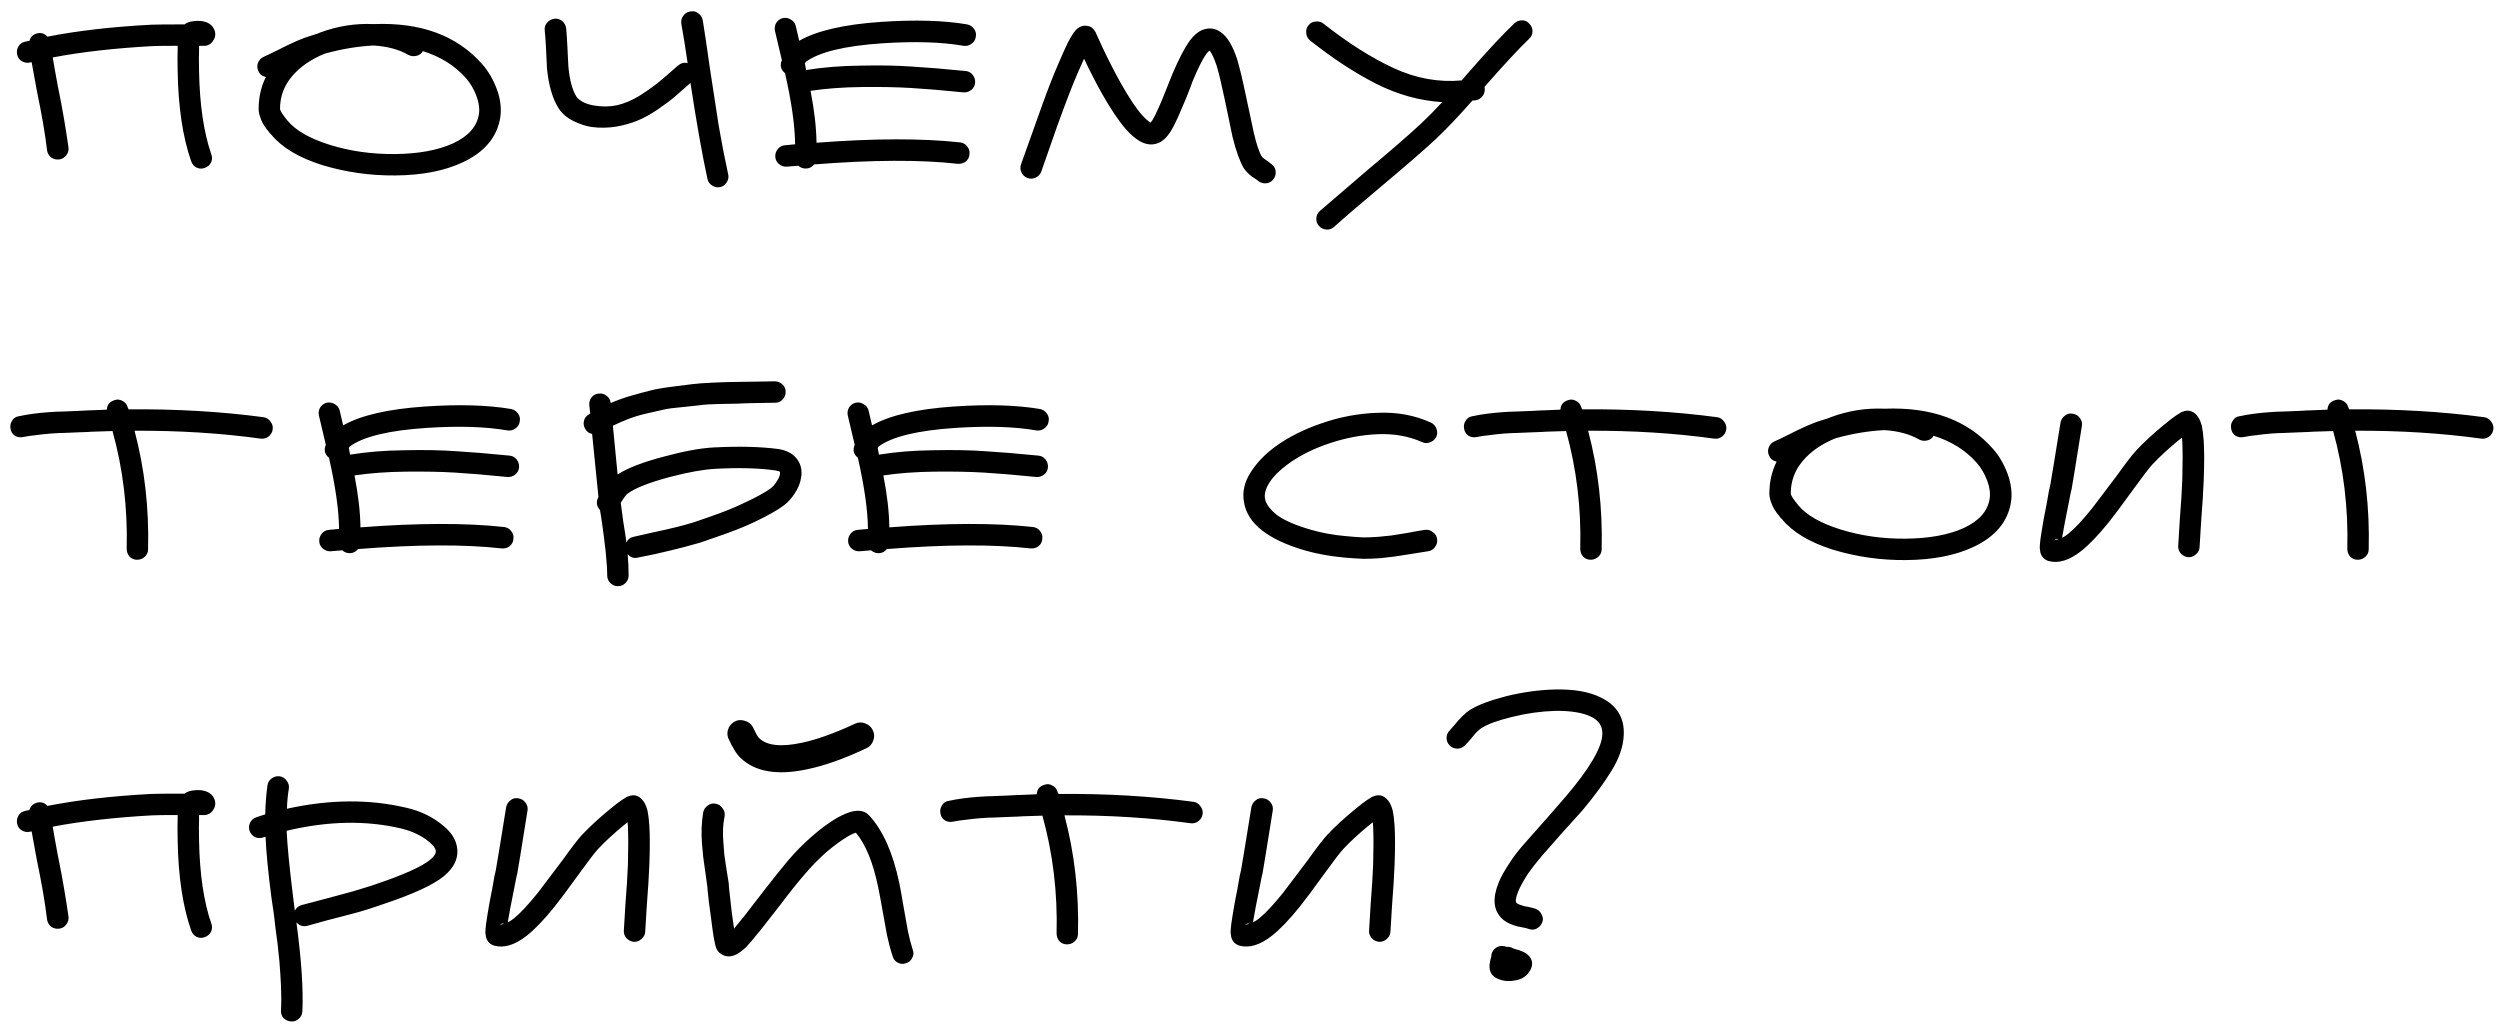 <?xml version="1.0" encoding="UTF-8"?> <svg xmlns="http://www.w3.org/2000/svg" width="143" height="59" viewBox="0 0 143 59" fill="none"><path d="M10.162 2.62C9.418 2.62 8.932 2.626 8.704 2.638C6.544 2.758 4.648 2.974 3.016 3.286C3.076 3.658 3.172 4.198 3.304 4.906C3.448 5.602 3.568 6.238 3.664 6.814C3.76 7.378 3.844 7.912 3.916 8.416C3.94 8.584 3.898 8.74 3.79 8.884C3.694 9.016 3.562 9.094 3.394 9.118C3.226 9.142 3.07 9.106 2.926 9.01C2.794 8.902 2.716 8.764 2.692 8.596C2.632 8.092 2.554 7.564 2.458 7.012C2.362 6.46 2.242 5.836 2.098 5.14C1.966 4.432 1.87 3.904 1.81 3.556L1.72 3.574C1.552 3.61 1.396 3.586 1.252 3.502C1.108 3.418 1.018 3.292 0.982 3.124C0.946 2.956 0.97 2.8 1.054 2.656C1.138 2.512 1.264 2.422 1.432 2.386L1.684 2.332C1.756 2.092 1.918 1.948 2.17 1.9C2.386 1.864 2.566 1.93 2.71 2.098C4.414 1.762 6.388 1.534 8.632 1.414C8.908 1.402 9.502 1.396 10.414 1.396H10.558C10.678 1.3 10.834 1.24 11.026 1.216C11.182 1.192 11.332 1.186 11.476 1.198C11.68 1.222 11.848 1.276 11.98 1.36C12.136 1.468 12.238 1.606 12.286 1.774C12.346 1.978 12.31 2.17 12.178 2.35C12.118 2.446 12.034 2.518 11.926 2.566C11.89 2.578 11.86 2.59 11.836 2.602C11.812 2.602 11.788 2.608 11.764 2.62H11.71H11.656H11.566H11.386V2.908C11.374 3.1 11.374 3.49 11.386 4.078C11.422 5.998 11.656 7.582 12.088 8.83C12.148 8.986 12.142 9.142 12.07 9.298C11.998 9.442 11.878 9.544 11.71 9.604C11.554 9.664 11.398 9.658 11.242 9.586C11.098 9.514 10.996 9.394 10.936 9.226C10.456 7.858 10.198 6.142 10.162 4.078C10.15 3.478 10.15 3.082 10.162 2.89V2.62ZM24.19 2.926C24.106 3.07 23.98 3.16 23.812 3.196C23.656 3.232 23.506 3.214 23.362 3.142C22.822 2.83 22.156 2.65 21.364 2.602C20.452 2.65 19.522 2.806 18.574 3.07C17.782 3.394 17.158 3.826 16.702 4.366C16.246 4.906 16.018 5.524 16.018 6.22C16.018 6.328 16.162 6.556 16.45 6.904C16.918 7.468 17.728 7.93 18.88 8.29C20.044 8.65 21.28 8.824 22.588 8.812C23.932 8.8 25.042 8.596 25.918 8.2C26.794 7.792 27.286 7.234 27.394 6.526C27.442 6.214 27.394 5.866 27.25 5.482C27.106 5.098 26.908 4.762 26.656 4.474C26.02 3.754 25.198 3.238 24.19 2.926ZM21.382 1.378C24.082 1.27 26.152 2.038 27.592 3.682C27.94 4.078 28.216 4.552 28.42 5.104C28.624 5.656 28.69 6.19 28.618 6.706C28.438 7.846 27.712 8.71 26.44 9.298C25.408 9.778 24.13 10.024 22.606 10.036C21.166 10.048 19.774 9.85 18.43 9.442C17.098 9.022 16.126 8.44 15.514 7.696C15.502 7.684 15.472 7.654 15.424 7.606C15.388 7.546 15.358 7.504 15.334 7.48C15.31 7.456 15.274 7.414 15.226 7.354L15.118 7.192C15.094 7.156 15.064 7.108 15.028 7.048C14.992 6.976 14.962 6.91 14.938 6.85C14.914 6.79 14.89 6.724 14.866 6.652C14.842 6.58 14.824 6.508 14.812 6.436C14.8 6.364 14.794 6.292 14.794 6.22C14.794 5.572 14.932 4.966 15.208 4.402C15.004 4.366 14.86 4.252 14.776 4.06C14.704 3.904 14.698 3.748 14.758 3.592C14.818 3.436 14.926 3.322 15.082 3.25C15.25 3.178 15.514 3.052 15.874 2.872C16.246 2.68 16.594 2.512 16.918 2.368C17.242 2.224 17.548 2.11 17.836 2.026L18.178 1.918L18.304 1.864C19.3 1.492 20.326 1.33 21.382 1.378ZM40.196 1.144C40.304 1.804 40.442 2.734 40.61 3.934C40.79 5.134 40.958 6.226 41.114 7.21C41.282 8.182 41.462 9.106 41.654 9.982C41.69 10.138 41.66 10.288 41.564 10.432C41.48 10.576 41.354 10.666 41.186 10.702C41.03 10.738 40.88 10.708 40.736 10.612C40.592 10.528 40.502 10.402 40.466 10.234C40.166 8.854 39.842 7.024 39.494 4.744L38.594 5.536C38.354 5.74 38.024 5.986 37.604 6.274C37.196 6.55 36.812 6.76 36.452 6.904C36.104 7.048 35.696 7.162 35.228 7.246C34.76 7.318 34.298 7.324 33.842 7.264C33.518 7.216 33.17 7.102 32.798 6.922C32.438 6.742 32.162 6.508 31.97 6.22C31.61 5.668 31.382 4.894 31.286 3.898C31.274 3.67 31.256 3.286 31.232 2.746C31.208 2.302 31.184 1.972 31.16 1.756C31.136 1.588 31.178 1.438 31.286 1.306C31.394 1.174 31.532 1.096 31.7 1.072C31.868 1.048 32.018 1.09 32.15 1.198C32.282 1.306 32.36 1.444 32.384 1.612C32.408 1.852 32.432 2.212 32.456 2.692C32.48 3.208 32.498 3.574 32.51 3.79C32.582 4.582 32.738 5.164 32.978 5.536C33.05 5.644 33.188 5.752 33.392 5.86C33.608 5.956 33.818 6.016 34.022 6.04C34.454 6.112 34.874 6.106 35.282 6.022C35.702 5.926 36.122 5.752 36.542 5.5C36.962 5.236 37.322 4.984 37.622 4.744C37.934 4.492 38.318 4.162 38.774 3.754C38.942 3.61 39.128 3.562 39.332 3.61C39.2 2.698 39.08 1.948 38.972 1.36C38.948 1.192 38.984 1.042 39.08 0.91C39.176 0.766 39.308 0.682 39.476 0.658C39.644 0.622 39.794 0.652 39.926 0.748C40.07 0.844 40.16 0.976 40.196 1.144ZM44.725 3.448L44.329 1.774C44.293 1.606 44.317 1.45 44.401 1.306C44.497 1.162 44.623 1.072 44.779 1.036C44.947 1 45.103 1.03 45.247 1.126C45.391 1.21 45.481 1.33 45.517 1.486L45.715 2.332C46.723 1.756 48.283 1.396 50.395 1.252C52.339 1.12 53.983 1.168 55.327 1.396C55.495 1.432 55.627 1.522 55.723 1.666C55.819 1.798 55.849 1.948 55.813 2.116C55.789 2.284 55.705 2.416 55.561 2.512C55.429 2.608 55.279 2.644 55.111 2.62C53.875 2.404 52.333 2.356 50.485 2.476C48.325 2.62 46.861 2.974 46.093 3.538C46.081 3.55 46.063 3.58 46.039 3.628L46.111 4.006C47.059 3.85 48.097 3.766 49.225 3.754C50.365 3.73 51.343 3.748 52.159 3.808C52.987 3.856 54.007 3.94 55.219 4.06C55.387 4.072 55.525 4.144 55.633 4.276C55.741 4.408 55.789 4.558 55.777 4.726C55.765 4.894 55.693 5.032 55.561 5.14C55.429 5.248 55.279 5.296 55.111 5.284C53.923 5.164 52.921 5.08 52.105 5.032C51.301 4.984 50.365 4.966 49.297 4.978C48.229 4.99 47.251 5.062 46.363 5.194C46.579 6.298 46.693 7.288 46.705 8.164C50.005 7.912 52.747 7.906 54.931 8.146C55.099 8.17 55.231 8.248 55.327 8.38C55.435 8.512 55.477 8.662 55.453 8.83C55.441 8.998 55.369 9.136 55.237 9.244C55.105 9.34 54.955 9.382 54.787 9.37C52.651 9.13 49.909 9.142 46.561 9.406C46.429 9.574 46.255 9.652 46.039 9.64C45.895 9.628 45.769 9.574 45.661 9.478L45.013 9.532C44.845 9.544 44.695 9.496 44.563 9.388C44.431 9.28 44.359 9.142 44.347 8.974C44.335 8.806 44.383 8.656 44.491 8.524C44.599 8.392 44.737 8.32 44.905 8.308L45.481 8.254C45.469 7.186 45.277 5.83 44.905 4.186C44.785 4.09 44.707 3.976 44.671 3.844C44.647 3.7 44.665 3.568 44.725 3.448ZM58.407 9.388C58.515 9.1 58.815 8.26 59.307 6.868C59.799 5.464 60.207 4.396 60.531 3.664C60.783 3.076 60.969 2.662 61.089 2.422C61.209 2.194 61.311 2.02 61.395 1.9C61.467 1.792 61.539 1.708 61.611 1.648C61.803 1.492 62.007 1.438 62.223 1.486C62.379 1.51 62.499 1.588 62.583 1.72C62.595 1.732 62.607 1.75 62.619 1.774L62.637 1.792C62.649 1.804 62.655 1.816 62.655 1.828L62.673 1.846L62.691 1.9L62.781 2.098L63.087 2.764C63.423 3.472 63.765 4.138 64.113 4.762C64.581 5.59 64.983 6.196 65.319 6.58C65.511 6.784 65.667 6.922 65.787 6.994V7.03C65.823 6.994 65.865 6.946 65.913 6.886C66.009 6.73 66.123 6.502 66.255 6.202C66.363 5.974 66.513 5.614 66.705 5.122C66.909 4.618 67.029 4.318 67.065 4.222C67.437 3.358 67.761 2.734 68.037 2.35C68.265 2.038 68.505 1.828 68.757 1.72C69.141 1.564 69.501 1.606 69.837 1.846C70.197 2.098 70.503 2.602 70.755 3.358C70.899 3.826 71.067 4.522 71.259 5.446C71.523 6.706 71.673 7.408 71.709 7.552C71.865 8.236 72.021 8.704 72.177 8.956C72.201 8.992 72.255 9.04 72.339 9.1L72.519 9.226L72.753 9.406C72.885 9.514 72.957 9.652 72.969 9.82C72.981 9.988 72.933 10.138 72.825 10.27C72.717 10.402 72.579 10.474 72.411 10.486C72.243 10.498 72.093 10.45 71.961 10.342C71.925 10.318 71.877 10.282 71.817 10.234L71.619 10.108C71.403 9.94 71.241 9.772 71.133 9.604C70.917 9.232 70.707 8.644 70.503 7.84L70.053 5.68C69.861 4.768 69.705 4.12 69.585 3.736C69.441 3.316 69.309 3.034 69.189 2.89C69.129 2.938 69.069 2.998 69.009 3.07C68.793 3.37 68.523 3.91 68.199 4.69C68.175 4.774 68.061 5.074 67.857 5.59C67.641 6.106 67.479 6.484 67.371 6.724C67.215 7.072 67.071 7.348 66.939 7.552C66.735 7.864 66.519 8.068 66.291 8.164C65.943 8.32 65.577 8.29 65.193 8.074C64.941 7.93 64.677 7.702 64.401 7.39C63.993 6.922 63.537 6.244 63.033 5.356C62.697 4.756 62.355 4.09 62.007 3.358L61.647 4.168C61.335 4.888 60.933 5.932 60.441 7.3L59.559 9.82C59.499 9.976 59.391 10.09 59.235 10.162C59.079 10.234 58.923 10.24 58.767 10.18C58.611 10.12 58.497 10.012 58.425 9.856C58.353 9.7 58.347 9.544 58.407 9.388ZM75.69 1.342C77.106 2.458 78.45 3.31 79.722 3.898C80.994 4.486 82.29 4.72 83.61 4.6L83.916 4.24C85.08 2.908 85.986 1.936 86.634 1.324C86.754 1.216 86.898 1.162 87.066 1.162C87.234 1.162 87.372 1.228 87.48 1.36C87.6 1.48 87.66 1.624 87.66 1.792C87.66 1.96 87.594 2.104 87.462 2.224C86.862 2.8 86.01 3.718 84.906 4.978C84.906 4.99 84.912 5.002 84.924 5.014C84.948 5.182 84.912 5.338 84.816 5.482C84.72 5.614 84.588 5.698 84.42 5.734C84.36 5.746 84.294 5.752 84.222 5.752C83.418 6.664 82.716 7.402 82.116 7.966C81.444 8.59 80.442 9.46 79.11 10.576C77.802 11.668 76.872 12.466 76.32 12.97C76.188 13.09 76.038 13.144 75.87 13.132C75.702 13.12 75.558 13.048 75.438 12.916C75.33 12.796 75.282 12.652 75.294 12.484C75.306 12.316 75.372 12.178 75.492 12.07L78.282 9.676C79.602 8.572 80.604 7.702 81.288 7.066C81.672 6.706 82.074 6.298 82.494 5.842C81.186 5.758 79.92 5.404 78.696 4.78C77.472 4.156 76.218 3.334 74.934 2.314C74.802 2.206 74.73 2.068 74.718 1.9C74.694 1.732 74.736 1.582 74.844 1.45C74.94 1.318 75.072 1.246 75.24 1.234C75.408 1.21 75.558 1.246 75.69 1.342ZM1.072 23.81C1.348 23.75 1.624 23.702 1.9 23.666C2.176 23.63 2.476 23.6 2.8 23.576C3.124 23.552 3.382 23.54 3.574 23.54C3.778 23.528 4.078 23.516 4.474 23.504C4.87 23.48 5.134 23.468 5.266 23.468L6.112 23.432C6.124 23.156 6.268 22.976 6.544 22.892C6.7 22.832 6.85 22.844 6.994 22.928C7.15 23 7.252 23.12 7.3 23.288L7.354 23.414C10.078 23.39 12.652 23.54 15.076 23.864C15.244 23.888 15.376 23.972 15.472 24.116C15.58 24.248 15.622 24.398 15.598 24.566C15.574 24.734 15.49 24.872 15.346 24.98C15.214 25.076 15.064 25.112 14.896 25.088C12.64 24.776 10.24 24.626 7.696 24.638C8.272 26.81 8.53 29.072 8.47 31.424C8.47 31.592 8.404 31.736 8.272 31.856C8.152 31.964 8.008 32.018 7.84 32.018C7.672 32.018 7.528 31.958 7.408 31.838C7.3 31.706 7.246 31.556 7.246 31.388C7.306 29.06 7.036 26.816 6.436 24.656L5.302 24.692C5.17 24.704 4.906 24.716 4.51 24.728L3.646 24.764C3.454 24.764 3.202 24.776 2.89 24.8C2.59 24.824 2.314 24.854 2.062 24.89C1.81 24.914 1.564 24.95 1.324 24.998C1.156 25.034 1 25.01 0.856 24.926C0.712 24.83 0.628 24.698 0.604 24.53C0.568 24.362 0.598 24.206 0.694 24.062C0.778 23.918 0.904 23.834 1.072 23.81ZM18.639 25.448L18.243 23.774C18.207 23.606 18.231 23.45 18.315 23.306C18.411 23.162 18.537 23.072 18.693 23.036C18.861 23 19.017 23.03 19.161 23.126C19.305 23.21 19.395 23.33 19.431 23.486L19.629 24.332C20.637 23.756 22.197 23.396 24.309 23.252C26.253 23.12 27.897 23.168 29.241 23.396C29.409 23.432 29.541 23.522 29.637 23.666C29.733 23.798 29.763 23.948 29.727 24.116C29.703 24.284 29.619 24.416 29.475 24.512C29.343 24.608 29.193 24.644 29.025 24.62C27.789 24.404 26.247 24.356 24.399 24.476C22.239 24.62 20.775 24.974 20.007 25.538C19.995 25.55 19.977 25.58 19.953 25.628L20.025 26.006C20.973 25.85 22.011 25.766 23.139 25.754C24.279 25.73 25.257 25.748 26.073 25.808C26.901 25.856 27.921 25.94 29.133 26.06C29.301 26.072 29.439 26.144 29.547 26.276C29.655 26.408 29.703 26.558 29.691 26.726C29.679 26.894 29.607 27.032 29.475 27.14C29.343 27.248 29.193 27.296 29.025 27.284C27.837 27.164 26.835 27.08 26.019 27.032C25.215 26.984 24.279 26.966 23.211 26.978C22.143 26.99 21.165 27.062 20.277 27.194C20.493 28.298 20.607 29.288 20.619 30.164C23.919 29.912 26.661 29.906 28.845 30.146C29.013 30.17 29.145 30.248 29.241 30.38C29.349 30.512 29.391 30.662 29.367 30.83C29.355 30.998 29.283 31.136 29.151 31.244C29.019 31.34 28.869 31.382 28.701 31.37C26.565 31.13 23.823 31.142 20.475 31.406C20.343 31.574 20.169 31.652 19.953 31.64C19.809 31.628 19.683 31.574 19.575 31.478L18.927 31.532C18.759 31.544 18.609 31.496 18.477 31.388C18.345 31.28 18.273 31.142 18.261 30.974C18.249 30.806 18.297 30.656 18.405 30.524C18.513 30.392 18.651 30.32 18.819 30.308L19.395 30.254C19.383 29.186 19.191 27.83 18.819 26.186C18.699 26.09 18.621 25.976 18.585 25.844C18.561 25.7 18.579 25.568 18.639 25.448ZM35.507 28.76C35.531 28.964 35.579 29.324 35.651 29.84C35.735 30.344 35.795 30.74 35.831 31.028C35.915 30.848 36.053 30.74 36.245 30.704C36.437 30.656 36.755 30.584 37.199 30.488C37.655 30.392 37.955 30.326 38.099 30.29L38.783 30.128C39.107 30.044 39.407 29.96 39.683 29.876L40.619 29.552C41.387 29.288 42.053 29.018 42.617 28.742C43.313 28.418 43.811 28.142 44.111 27.914C44.219 27.83 44.321 27.71 44.417 27.554C44.525 27.398 44.591 27.254 44.615 27.122V26.996C44.591 26.96 44.495 26.93 44.327 26.906C43.403 26.774 42.269 26.744 40.925 26.816C40.241 26.852 39.371 27.008 38.315 27.284C37.151 27.596 36.353 27.908 35.921 28.22C35.837 28.28 35.741 28.394 35.633 28.562L35.507 28.76ZM33.869 24.818C33.701 24.794 33.569 24.698 33.473 24.53C33.389 24.386 33.365 24.236 33.401 24.08C33.437 23.912 33.533 23.786 33.689 23.702L33.761 23.648L33.707 23.18C33.695 23.012 33.737 22.862 33.833 22.73C33.941 22.598 34.079 22.526 34.247 22.514C34.415 22.49 34.565 22.532 34.697 22.64C34.829 22.736 34.907 22.868 34.931 23.036V23.054C35.291 22.898 35.675 22.76 36.083 22.64C36.503 22.52 36.881 22.418 37.217 22.334C37.553 22.25 37.967 22.178 38.459 22.118C38.951 22.058 39.329 22.01 39.593 21.974C39.869 21.938 40.283 21.908 40.835 21.884C41.399 21.86 41.783 21.848 41.987 21.848C42.191 21.848 42.593 21.842 43.193 21.83C43.805 21.818 44.177 21.812 44.309 21.812C44.489 21.812 44.639 21.872 44.759 21.992C44.879 22.1 44.939 22.244 44.939 22.424C44.939 22.592 44.879 22.736 44.759 22.856C44.651 22.976 44.513 23.036 44.345 23.036C44.213 23.036 43.853 23.042 43.265 23.054C42.689 23.066 42.317 23.078 42.149 23.09C41.981 23.09 41.639 23.096 41.123 23.108C40.607 23.12 40.241 23.144 40.025 23.18C39.809 23.204 39.473 23.24 39.017 23.288C38.573 23.324 38.219 23.372 37.955 23.432L37.001 23.648C36.629 23.732 36.287 23.834 35.975 23.954C35.663 24.074 35.357 24.206 35.057 24.35L35.327 27.14C35.903 26.768 36.791 26.426 37.991 26.114C39.143 25.802 40.097 25.628 40.853 25.592C42.281 25.52 43.499 25.55 44.507 25.682C44.999 25.754 45.365 25.952 45.605 26.276C45.821 26.576 45.893 26.93 45.821 27.338C45.773 27.638 45.653 27.932 45.461 28.22C45.281 28.496 45.083 28.718 44.867 28.886C44.507 29.162 43.937 29.486 43.157 29.858C42.545 30.146 41.831 30.428 41.015 30.704C40.643 30.836 40.313 30.95 40.025 31.046C39.737 31.13 39.431 31.214 39.107 31.298L38.387 31.478C38.231 31.514 37.925 31.586 37.469 31.694C37.013 31.79 36.689 31.856 36.497 31.892C36.257 31.952 36.059 31.886 35.903 31.694C35.939 32.138 35.957 32.546 35.957 32.918C35.957 33.086 35.897 33.23 35.777 33.35C35.657 33.47 35.513 33.53 35.345 33.53C35.177 33.53 35.033 33.47 34.913 33.35C34.793 33.23 34.733 33.086 34.733 32.918C34.733 32.618 34.715 32.3 34.679 31.964C34.655 31.616 34.625 31.328 34.589 31.1C34.565 30.86 34.523 30.53 34.463 30.11C34.403 29.678 34.355 29.366 34.319 29.174C34.115 28.946 34.085 28.7 34.229 28.436V28.4C34.193 28.088 34.073 26.894 33.869 24.818ZM48.891 25.448L48.495 23.774C48.459 23.606 48.483 23.45 48.567 23.306C48.663 23.162 48.789 23.072 48.945 23.036C49.113 23 49.269 23.03 49.413 23.126C49.557 23.21 49.647 23.33 49.683 23.486L49.881 24.332C50.889 23.756 52.449 23.396 54.561 23.252C56.505 23.12 58.149 23.168 59.493 23.396C59.661 23.432 59.793 23.522 59.889 23.666C59.985 23.798 60.015 23.948 59.979 24.116C59.955 24.284 59.871 24.416 59.727 24.512C59.595 24.608 59.445 24.644 59.277 24.62C58.041 24.404 56.499 24.356 54.651 24.476C52.491 24.62 51.027 24.974 50.259 25.538C50.247 25.55 50.229 25.58 50.205 25.628L50.277 26.006C51.225 25.85 52.263 25.766 53.391 25.754C54.531 25.73 55.509 25.748 56.325 25.808C57.153 25.856 58.173 25.94 59.385 26.06C59.553 26.072 59.691 26.144 59.799 26.276C59.907 26.408 59.955 26.558 59.943 26.726C59.931 26.894 59.859 27.032 59.727 27.14C59.595 27.248 59.445 27.296 59.277 27.284C58.089 27.164 57.087 27.08 56.271 27.032C55.467 26.984 54.531 26.966 53.463 26.978C52.395 26.99 51.417 27.062 50.529 27.194C50.745 28.298 50.859 29.288 50.871 30.164C54.171 29.912 56.913 29.906 59.097 30.146C59.265 30.17 59.397 30.248 59.493 30.38C59.601 30.512 59.643 30.662 59.619 30.83C59.607 30.998 59.535 31.136 59.403 31.244C59.271 31.34 59.121 31.382 58.953 31.37C56.817 31.13 54.075 31.142 50.727 31.406C50.595 31.574 50.421 31.652 50.205 31.64C50.061 31.628 49.935 31.574 49.827 31.478L49.179 31.532C49.011 31.544 48.861 31.496 48.729 31.388C48.597 31.28 48.525 31.142 48.513 30.974C48.501 30.806 48.549 30.656 48.657 30.524C48.765 30.392 48.903 30.32 49.071 30.308L49.647 30.254C49.635 29.186 49.443 27.83 49.071 26.186C48.951 26.09 48.873 25.976 48.837 25.844C48.813 25.7 48.831 25.568 48.891 25.448ZM81.34 25.286C80.584 24.95 79.744 24.8 78.82 24.836C77.896 24.872 76.972 25.046 76.048 25.358C75.136 25.658 74.344 26.054 73.672 26.546C73.18 26.906 72.826 27.26 72.61 27.608C72.394 27.944 72.31 28.25 72.358 28.526C72.406 28.814 72.628 29.12 73.024 29.444C73.432 29.756 74.092 30.044 75.004 30.308C75.628 30.488 76.294 30.608 77.002 30.668C77.374 30.704 77.698 30.728 77.974 30.74C78.25 30.74 78.544 30.728 78.856 30.704C79.168 30.668 79.408 30.644 79.576 30.632C79.744 30.608 80.044 30.56 80.476 30.488C80.908 30.404 81.25 30.344 81.502 30.308C81.67 30.284 81.82 30.326 81.952 30.434C82.096 30.53 82.18 30.662 82.204 30.83C82.228 30.998 82.186 31.154 82.078 31.298C81.982 31.43 81.85 31.508 81.682 31.532L80.674 31.694C80.23 31.766 79.918 31.814 79.738 31.838C79.558 31.862 79.294 31.892 78.946 31.928C78.61 31.952 78.286 31.964 77.974 31.964C77.662 31.952 77.302 31.928 76.894 31.892C76.102 31.82 75.364 31.688 74.68 31.496C72.52 30.872 71.344 29.942 71.152 28.706C71.056 28.13 71.182 27.572 71.53 27.032C71.866 26.492 72.334 26 72.934 25.556C73.69 25.004 74.584 24.554 75.616 24.206C76.648 23.846 77.71 23.648 78.802 23.612C79.906 23.564 80.92 23.75 81.844 24.17C82 24.242 82.108 24.362 82.168 24.53C82.228 24.686 82.222 24.842 82.15 24.998C82.078 25.142 81.958 25.244 81.79 25.304C81.634 25.364 81.484 25.358 81.34 25.286ZM84.216 23.81C84.493 23.75 84.769 23.702 85.044 23.666C85.32 23.63 85.621 23.6 85.945 23.576C86.269 23.552 86.526 23.54 86.719 23.54C86.922 23.528 87.222 23.516 87.618 23.504C88.014 23.48 88.278 23.468 88.41 23.468L89.257 23.432C89.269 23.156 89.412 22.976 89.689 22.892C89.844 22.832 89.995 22.844 90.138 22.928C90.294 23 90.397 23.12 90.445 23.288L90.499 23.414C93.222 23.39 95.796 23.54 98.221 23.864C98.388 23.888 98.52 23.972 98.617 24.116C98.725 24.248 98.766 24.398 98.743 24.566C98.719 24.734 98.635 24.872 98.49 24.98C98.359 25.076 98.209 25.112 98.04 25.088C95.784 24.776 93.385 24.626 90.841 24.638C91.416 26.81 91.674 29.072 91.615 31.424C91.615 31.592 91.549 31.736 91.416 31.856C91.296 31.964 91.153 32.018 90.984 32.018C90.817 32.018 90.672 31.958 90.552 31.838C90.445 31.706 90.391 31.556 90.391 31.388C90.451 29.06 90.18 26.816 89.581 24.656L88.447 24.692C88.314 24.704 88.05 24.716 87.654 24.728L86.79 24.764C86.599 24.764 86.347 24.776 86.034 24.8C85.734 24.824 85.459 24.854 85.207 24.89C84.954 24.914 84.709 24.95 84.469 24.998C84.3 25.034 84.144 25.01 84.001 24.926C83.856 24.83 83.772 24.698 83.749 24.53C83.713 24.362 83.743 24.206 83.838 24.062C83.922 23.918 84.049 23.834 84.216 23.81ZM110.604 24.926C110.52 25.07 110.394 25.16 110.226 25.196C110.07 25.232 109.92 25.214 109.776 25.142C109.236 24.83 108.57 24.65 107.778 24.602C106.866 24.65 105.936 24.806 104.988 25.07C104.196 25.394 103.572 25.826 103.116 26.366C102.66 26.906 102.432 27.524 102.432 28.22C102.432 28.328 102.576 28.556 102.864 28.904C103.332 29.468 104.142 29.93 105.294 30.29C106.458 30.65 107.694 30.824 109.002 30.812C110.346 30.8 111.456 30.596 112.332 30.2C113.208 29.792 113.7 29.234 113.808 28.526C113.856 28.214 113.808 27.866 113.664 27.482C113.52 27.098 113.322 26.762 113.07 26.474C112.434 25.754 111.612 25.238 110.604 24.926ZM107.796 23.378C110.496 23.27 112.566 24.038 114.006 25.682C114.354 26.078 114.63 26.552 114.834 27.104C115.038 27.656 115.104 28.19 115.032 28.706C114.852 29.846 114.126 30.71 112.854 31.298C111.822 31.778 110.544 32.024 109.02 32.036C107.58 32.048 106.188 31.85 104.844 31.442C103.512 31.022 102.54 30.44 101.928 29.696C101.916 29.684 101.886 29.654 101.838 29.606C101.802 29.546 101.772 29.504 101.748 29.48C101.724 29.456 101.688 29.414 101.64 29.354L101.532 29.192C101.508 29.156 101.478 29.108 101.442 29.048C101.406 28.976 101.376 28.91 101.352 28.85C101.328 28.79 101.304 28.724 101.28 28.652C101.256 28.58 101.238 28.508 101.226 28.436C101.214 28.364 101.208 28.292 101.208 28.22C101.208 27.572 101.346 26.966 101.622 26.402C101.418 26.366 101.274 26.252 101.19 26.06C101.118 25.904 101.112 25.748 101.172 25.592C101.232 25.436 101.34 25.322 101.496 25.25C101.664 25.178 101.928 25.052 102.288 24.872C102.66 24.68 103.008 24.512 103.332 24.368C103.656 24.224 103.962 24.11 104.25 24.026L104.592 23.918L104.718 23.864C105.714 23.492 106.74 23.33 107.796 23.378ZM117.736 30.848C117.676 30.8 117.598 30.818 117.502 30.902C117.526 30.89 117.604 30.872 117.736 30.848ZM119.086 24.35C118.75 26.462 118.552 27.68 118.492 28.004C118.48 28.016 118.456 28.118 118.42 28.31C118.384 28.502 118.336 28.748 118.276 29.048L118.114 29.858C118.042 30.242 117.988 30.542 117.952 30.758C118.06 30.71 118.174 30.638 118.294 30.542C118.666 30.242 119.122 29.756 119.662 29.084L121.066 27.23C121.606 26.474 121.99 25.976 122.218 25.736C122.662 25.268 123.184 24.788 123.784 24.296C124.072 24.056 124.306 23.876 124.486 23.756C124.594 23.684 124.69 23.624 124.774 23.576L124.99 23.504C125.17 23.468 125.332 23.498 125.476 23.594C125.692 23.738 125.848 23.99 125.944 24.35C125.992 24.578 126.028 24.866 126.052 25.214C126.088 25.778 126.088 26.534 126.052 27.482C126.028 28.106 125.98 28.874 125.908 29.786C125.848 30.698 125.818 31.19 125.818 31.262C125.818 31.43 125.752 31.574 125.62 31.694C125.5 31.814 125.356 31.874 125.188 31.874C125.02 31.862 124.876 31.796 124.756 31.676C124.636 31.544 124.582 31.394 124.594 31.226C124.594 31.142 124.624 30.644 124.684 29.732C124.756 28.82 124.804 28.052 124.828 27.428C124.852 26.528 124.852 25.82 124.828 25.304C124.816 25.208 124.81 25.118 124.81 25.034L124.558 25.232C124.006 25.688 123.526 26.132 123.118 26.564C122.95 26.744 122.596 27.206 122.056 27.95C121.396 28.862 120.922 29.498 120.634 29.858C120.034 30.602 119.506 31.154 119.05 31.514C118.366 32.054 117.742 32.246 117.178 32.09C116.938 32.018 116.782 31.856 116.71 31.604C116.698 31.532 116.686 31.448 116.674 31.352C116.674 31.232 116.686 31.07 116.71 30.866C116.746 30.602 116.812 30.194 116.908 29.642L117.07 28.814C117.118 28.526 117.16 28.286 117.196 28.094C117.244 27.902 117.268 27.8 117.268 27.788C117.328 27.464 117.526 26.258 117.862 24.17C117.898 24.002 117.982 23.87 118.114 23.774C118.246 23.666 118.396 23.63 118.564 23.666C118.732 23.69 118.864 23.768 118.96 23.9C119.068 24.032 119.11 24.182 119.086 24.35ZM128.092 23.81C128.368 23.75 128.644 23.702 128.92 23.666C129.196 23.63 129.496 23.6 129.82 23.576C130.144 23.552 130.402 23.54 130.594 23.54C130.798 23.528 131.098 23.516 131.494 23.504C131.89 23.48 132.154 23.468 132.286 23.468L133.132 23.432C133.144 23.156 133.288 22.976 133.564 22.892C133.72 22.832 133.87 22.844 134.014 22.928C134.17 23 134.272 23.12 134.32 23.288L134.374 23.414C137.098 23.39 139.672 23.54 142.096 23.864C142.264 23.888 142.396 23.972 142.492 24.116C142.6 24.248 142.642 24.398 142.618 24.566C142.594 24.734 142.51 24.872 142.366 24.98C142.234 25.076 142.084 25.112 141.916 25.088C139.66 24.776 137.26 24.626 134.716 24.638C135.292 26.81 135.55 29.072 135.49 31.424C135.49 31.592 135.424 31.736 135.292 31.856C135.172 31.964 135.028 32.018 134.86 32.018C134.692 32.018 134.548 31.958 134.428 31.838C134.32 31.706 134.266 31.556 134.266 31.388C134.326 29.06 134.056 26.816 133.456 24.656L132.322 24.692C132.19 24.704 131.926 24.716 131.53 24.728L130.666 24.764C130.474 24.764 130.222 24.776 129.91 24.8C129.61 24.824 129.334 24.854 129.082 24.89C128.83 24.914 128.584 24.95 128.344 24.998C128.176 25.034 128.02 25.01 127.876 24.926C127.732 24.83 127.648 24.698 127.624 24.53C127.588 24.362 127.618 24.206 127.714 24.062C127.798 23.918 127.924 23.834 128.092 23.81ZM10.162 46.62C9.418 46.62 8.932 46.626 8.704 46.638C6.544 46.758 4.648 46.974 3.016 47.286C3.076 47.658 3.172 48.198 3.304 48.906C3.448 49.602 3.568 50.238 3.664 50.814C3.76 51.378 3.844 51.912 3.916 52.416C3.94 52.584 3.898 52.74 3.79 52.884C3.694 53.016 3.562 53.094 3.394 53.118C3.226 53.142 3.07 53.106 2.926 53.01C2.794 52.902 2.716 52.764 2.692 52.596C2.632 52.092 2.554 51.564 2.458 51.012C2.362 50.46 2.242 49.836 2.098 49.14C1.966 48.432 1.87 47.904 1.81 47.556L1.72 47.574C1.552 47.61 1.396 47.586 1.252 47.502C1.108 47.418 1.018 47.292 0.982 47.124C0.946 46.956 0.97 46.8 1.054 46.656C1.138 46.512 1.264 46.422 1.432 46.386L1.684 46.332C1.756 46.092 1.918 45.948 2.17 45.9C2.386 45.864 2.566 45.93 2.71 46.098C4.414 45.762 6.388 45.534 8.632 45.414C8.908 45.402 9.502 45.396 10.414 45.396H10.558C10.678 45.3 10.834 45.24 11.026 45.216C11.182 45.192 11.332 45.186 11.476 45.198C11.68 45.222 11.848 45.276 11.98 45.36C12.136 45.468 12.238 45.606 12.286 45.774C12.346 45.978 12.31 46.17 12.178 46.35C12.118 46.446 12.034 46.518 11.926 46.566C11.89 46.578 11.86 46.59 11.836 46.602C11.812 46.602 11.788 46.608 11.764 46.62H11.71H11.656H11.566H11.386V46.908C11.374 47.1 11.374 47.49 11.386 48.078C11.422 49.998 11.656 51.582 12.088 52.83C12.148 52.986 12.142 53.142 12.07 53.298C11.998 53.442 11.878 53.544 11.71 53.604C11.554 53.664 11.398 53.658 11.242 53.586C11.098 53.514 10.996 53.394 10.936 53.226C10.456 51.858 10.198 50.142 10.162 48.078C10.15 47.478 10.15 47.082 10.162 46.89V46.62ZM16.864 52.092C16.948 51.924 17.08 51.816 17.26 51.768L18.286 51.498L19.294 51.228C19.522 51.168 19.81 51.09 20.158 50.994C20.518 50.886 20.854 50.784 21.166 50.688L22.156 50.346C23.512 49.854 24.37 49.428 24.73 49.068C24.886 48.9 24.952 48.762 24.928 48.654C24.904 48.522 24.79 48.366 24.586 48.186C24.142 47.814 23.602 47.55 22.966 47.394C20.95 46.914 18.76 46.956 16.396 47.52C16.432 48.336 16.552 49.572 16.756 51.228L16.864 52.092ZM15.172 46.584C15.184 45.996 15.226 45.444 15.298 44.928C15.322 44.76 15.4 44.628 15.532 44.532C15.676 44.424 15.832 44.382 16 44.406C16.168 44.43 16.3 44.514 16.396 44.658C16.504 44.79 16.546 44.94 16.522 45.108C16.462 45.468 16.426 45.852 16.414 46.26C18.85 45.72 21.13 45.702 23.254 46.206C24.082 46.398 24.79 46.746 25.378 47.25C25.81 47.61 26.062 48 26.134 48.42C26.242 48.96 26.062 49.464 25.594 49.932C25.114 50.424 24.1 50.946 22.552 51.498L21.562 51.84C21.25 51.948 20.908 52.056 20.536 52.164L19.654 52.398L18.61 52.668C18.13 52.8 17.788 52.896 17.584 52.956C17.332 53.016 17.122 52.95 16.954 52.758C17.242 54.894 17.356 56.592 17.296 57.852C17.284 58.02 17.218 58.158 17.098 58.266C16.978 58.386 16.828 58.44 16.648 58.428C16.48 58.416 16.336 58.35 16.216 58.23C16.108 58.11 16.06 57.96 16.072 57.78C16.084 57.564 16.09 57.342 16.09 57.114C16.09 56.886 16.084 56.646 16.072 56.394C16.06 56.154 16.048 55.932 16.036 55.728C16.024 55.524 16.006 55.278 15.982 54.99C15.958 54.714 15.934 54.486 15.91 54.306C15.898 54.126 15.868 53.88 15.82 53.568C15.784 53.256 15.754 53.022 15.73 52.866C15.718 52.71 15.688 52.458 15.64 52.11C15.592 51.762 15.556 51.522 15.532 51.39C15.34 49.914 15.226 48.738 15.19 47.862L15.064 47.898C14.896 47.958 14.734 47.952 14.578 47.88C14.434 47.796 14.332 47.676 14.272 47.52C14.224 47.352 14.236 47.196 14.308 47.052C14.392 46.896 14.512 46.794 14.668 46.746C14.836 46.686 15.004 46.632 15.172 46.584ZM28.826 52.848C28.766 52.8 28.688 52.818 28.592 52.902C28.616 52.89 28.694 52.872 28.826 52.848ZM30.176 46.35C29.84 48.462 29.642 49.68 29.582 50.004C29.57 50.016 29.546 50.118 29.51 50.31C29.474 50.502 29.426 50.748 29.366 51.048L29.204 51.858C29.132 52.242 29.078 52.542 29.042 52.758C29.15 52.71 29.264 52.638 29.384 52.542C29.756 52.242 30.212 51.756 30.752 51.084L32.156 49.23C32.696 48.474 33.08 47.976 33.308 47.736C33.752 47.268 34.274 46.788 34.874 46.296C35.162 46.056 35.396 45.876 35.576 45.756C35.684 45.684 35.78 45.624 35.864 45.576L36.08 45.504C36.26 45.468 36.422 45.498 36.566 45.594C36.782 45.738 36.938 45.99 37.034 46.35C37.082 46.578 37.118 46.866 37.142 47.214C37.178 47.778 37.178 48.534 37.142 49.482C37.118 50.106 37.07 50.874 36.998 51.786C36.938 52.698 36.908 53.19 36.908 53.262C36.908 53.43 36.842 53.574 36.71 53.694C36.59 53.814 36.446 53.874 36.278 53.874C36.11 53.862 35.966 53.796 35.846 53.676C35.726 53.544 35.672 53.394 35.684 53.226C35.684 53.142 35.714 52.644 35.774 51.732C35.846 50.82 35.894 50.052 35.918 49.428C35.942 48.528 35.942 47.82 35.918 47.304C35.906 47.208 35.9 47.118 35.9 47.034L35.648 47.232C35.096 47.688 34.616 48.132 34.208 48.564C34.04 48.744 33.686 49.206 33.146 49.95C32.486 50.862 32.012 51.498 31.724 51.858C31.124 52.602 30.596 53.154 30.14 53.514C29.456 54.054 28.832 54.246 28.268 54.09C28.028 54.018 27.872 53.856 27.8 53.604C27.788 53.532 27.776 53.448 27.764 53.352C27.764 53.232 27.776 53.07 27.8 52.866C27.836 52.602 27.902 52.194 27.998 51.642L28.16 50.814C28.208 50.526 28.25 50.286 28.286 50.094C28.334 49.902 28.358 49.8 28.358 49.788C28.418 49.464 28.616 48.258 28.952 46.17C28.988 46.002 29.072 45.87 29.204 45.774C29.336 45.666 29.486 45.63 29.654 45.666C29.822 45.69 29.954 45.768 30.05 45.9C30.158 46.032 30.2 46.182 30.176 46.35ZM43.051 41.562C43.063 41.574 43.141 41.73 43.285 42.03C43.345 42.126 43.387 42.186 43.411 42.21C43.855 42.654 44.683 42.744 45.895 42.48C46.735 42.3 47.737 41.94 48.901 41.4C49.093 41.304 49.291 41.298 49.495 41.382C49.699 41.454 49.843 41.586 49.927 41.778C50.023 41.97 50.029 42.168 49.945 42.372C49.873 42.576 49.741 42.72 49.549 42.804C48.301 43.392 47.191 43.788 46.219 43.992C44.467 44.376 43.171 44.154 42.331 43.326C42.175 43.17 42.037 42.972 41.917 42.732C41.905 42.72 41.875 42.672 41.827 42.588C41.791 42.492 41.755 42.414 41.719 42.354C41.611 42.174 41.581 41.982 41.629 41.778C41.689 41.562 41.809 41.4 41.989 41.292C42.169 41.184 42.361 41.16 42.565 41.22C42.781 41.268 42.943 41.382 43.051 41.562ZM41.449 46.674C41.401 46.914 41.371 47.154 41.359 47.394C41.347 47.622 41.353 47.886 41.377 48.186C41.401 48.486 41.419 48.72 41.431 48.888C41.455 49.044 41.497 49.326 41.557 49.734C41.617 50.142 41.659 50.406 41.683 50.526C41.683 50.538 41.689 50.628 41.701 50.796L41.773 51.444L41.863 52.236L41.989 53.118C42.049 53.034 42.235 52.806 42.547 52.434L43.645 51.012C44.173 50.328 44.653 49.728 45.085 49.212C45.505 48.72 45.949 48.27 46.417 47.862C46.933 47.406 47.431 47.04 47.911 46.764C48.223 46.596 48.493 46.482 48.721 46.422C49.153 46.314 49.489 46.392 49.729 46.656C50.509 47.508 51.079 48.792 51.439 50.508C51.511 50.856 51.589 51.288 51.673 51.804C51.769 52.344 51.853 52.818 51.925 53.226C52.009 53.634 52.105 54.006 52.213 54.342C52.273 54.498 52.261 54.648 52.177 54.792C52.105 54.948 51.985 55.05 51.817 55.098C51.661 55.158 51.505 55.146 51.349 55.062C51.205 54.99 51.109 54.87 51.061 54.702C50.941 54.342 50.833 53.94 50.737 53.496C50.653 53.04 50.563 52.542 50.467 52.002C50.371 51.45 50.293 51.036 50.233 50.76C49.945 49.344 49.519 48.3 48.955 47.628C48.835 47.664 48.691 47.73 48.523 47.826C48.103 48.078 47.677 48.39 47.245 48.762C46.813 49.146 46.399 49.572 46.003 50.04C45.607 50.496 45.157 51.06 44.653 51.732L43.483 53.226C43.075 53.73 42.805 54.048 42.673 54.18C42.481 54.36 42.307 54.492 42.151 54.576C41.815 54.756 41.509 54.75 41.233 54.558C41.113 54.486 41.023 54.372 40.963 54.216C40.951 54.168 40.933 54.108 40.909 54.036L40.819 53.586C40.771 53.286 40.717 52.89 40.657 52.398C40.621 52.146 40.585 51.882 40.549 51.606L40.477 50.94L40.459 50.706C40.447 50.598 40.411 50.34 40.351 49.932C40.291 49.512 40.249 49.212 40.225 49.032C40.213 48.852 40.189 48.594 40.153 48.258C40.129 47.922 40.123 47.61 40.135 47.322C40.147 47.034 40.177 46.746 40.225 46.458C40.261 46.302 40.345 46.176 40.477 46.08C40.621 45.972 40.771 45.936 40.927 45.972C41.095 45.996 41.227 46.08 41.323 46.224C41.431 46.356 41.473 46.506 41.449 46.674ZM54.263 45.81C54.539 45.75 54.815 45.702 55.091 45.666C55.367 45.63 55.667 45.6 55.991 45.576C56.315 45.552 56.573 45.54 56.765 45.54C56.969 45.528 57.269 45.516 57.665 45.504C58.061 45.48 58.325 45.468 58.457 45.468L59.303 45.432C59.315 45.156 59.459 44.976 59.735 44.892C59.891 44.832 60.041 44.844 60.185 44.928C60.341 45 60.443 45.12 60.491 45.288L60.545 45.414C63.269 45.39 65.843 45.54 68.267 45.864C68.435 45.888 68.567 45.972 68.663 46.116C68.771 46.248 68.813 46.398 68.789 46.566C68.765 46.734 68.681 46.872 68.537 46.98C68.405 47.076 68.255 47.112 68.087 47.088C65.831 46.776 63.431 46.626 60.887 46.638C61.463 48.81 61.721 51.072 61.661 53.424C61.661 53.592 61.595 53.736 61.463 53.856C61.343 53.964 61.199 54.018 61.031 54.018C60.863 54.018 60.719 53.958 60.599 53.838C60.491 53.706 60.437 53.556 60.437 53.388C60.497 51.06 60.227 48.816 59.627 46.656L58.493 46.692C58.361 46.704 58.097 46.716 57.701 46.728L56.837 46.764C56.645 46.764 56.393 46.776 56.081 46.8C55.781 46.824 55.505 46.854 55.253 46.89C55.001 46.914 54.755 46.95 54.515 46.998C54.347 47.034 54.191 47.01 54.047 46.926C53.903 46.83 53.819 46.698 53.795 46.53C53.759 46.362 53.789 46.206 53.885 46.062C53.969 45.918 54.095 45.834 54.263 45.81ZM71.453 52.848C71.393 52.8 71.315 52.818 71.219 52.902C71.243 52.89 71.321 52.872 71.453 52.848ZM72.803 46.35C72.467 48.462 72.269 49.68 72.209 50.004C72.197 50.016 72.173 50.118 72.137 50.31C72.101 50.502 72.053 50.748 71.993 51.048L71.831 51.858C71.759 52.242 71.705 52.542 71.669 52.758C71.777 52.71 71.891 52.638 72.011 52.542C72.383 52.242 72.839 51.756 73.379 51.084L74.783 49.23C75.323 48.474 75.707 47.976 75.935 47.736C76.379 47.268 76.901 46.788 77.501 46.296C77.789 46.056 78.023 45.876 78.203 45.756C78.311 45.684 78.407 45.624 78.491 45.576L78.707 45.504C78.887 45.468 79.049 45.498 79.193 45.594C79.409 45.738 79.565 45.99 79.661 46.35C79.709 46.578 79.745 46.866 79.769 47.214C79.805 47.778 79.805 48.534 79.769 49.482C79.745 50.106 79.697 50.874 79.625 51.786C79.565 52.698 79.535 53.19 79.535 53.262C79.535 53.43 79.469 53.574 79.337 53.694C79.217 53.814 79.073 53.874 78.905 53.874C78.737 53.862 78.593 53.796 78.473 53.676C78.353 53.544 78.299 53.394 78.311 53.226C78.311 53.142 78.341 52.644 78.401 51.732C78.473 50.82 78.521 50.052 78.545 49.428C78.569 48.528 78.569 47.82 78.545 47.304C78.533 47.208 78.527 47.118 78.527 47.034L78.275 47.232C77.723 47.688 77.243 48.132 76.835 48.564C76.667 48.744 76.313 49.206 75.773 49.95C75.113 50.862 74.639 51.498 74.351 51.858C73.751 52.602 73.223 53.154 72.767 53.514C72.083 54.054 71.459 54.246 70.895 54.09C70.655 54.018 70.499 53.856 70.427 53.604C70.415 53.532 70.403 53.448 70.391 53.352C70.391 53.232 70.403 53.07 70.427 52.866C70.463 52.602 70.529 52.194 70.625 51.642L70.787 50.814C70.835 50.526 70.877 50.286 70.913 50.094C70.961 49.902 70.985 49.8 70.985 49.788C71.045 49.464 71.243 48.258 71.579 46.17C71.615 46.002 71.699 45.87 71.831 45.774C71.963 45.666 72.113 45.63 72.281 45.666C72.449 45.69 72.581 45.768 72.677 45.9C72.785 46.032 72.827 46.182 72.803 46.35ZM86.182 54.162C86.314 54.15 86.44 54.18 86.56 54.252C86.572 54.252 86.608 54.264 86.668 54.288C86.86 54.336 86.956 54.366 86.956 54.378C87.136 54.438 87.28 54.516 87.388 54.612C87.664 54.864 87.712 55.158 87.532 55.494C87.352 55.83 87.046 56.028 86.614 56.088C86.266 56.148 85.948 56.112 85.66 55.98C85.276 55.812 85.132 55.488 85.228 55.008C85.24 54.936 85.252 54.882 85.264 54.846C85.276 54.81 85.282 54.786 85.282 54.774C85.294 54.762 85.3 54.756 85.3 54.756V54.72C85.3 54.552 85.36 54.408 85.48 54.288C85.6 54.168 85.744 54.108 85.912 54.108C86.008 54.108 86.098 54.126 86.182 54.162ZM82.924 41.778C82.96 41.742 83.05 41.64 83.194 41.472C83.338 41.292 83.488 41.124 83.644 40.968C83.8 40.812 83.956 40.686 84.112 40.59C84.556 40.314 85.246 40.056 86.182 39.816C87.118 39.588 88.036 39.462 88.936 39.438C90.04 39.414 90.922 39.57 91.582 39.906C92.494 40.35 92.926 41.064 92.878 42.048C92.854 42.684 92.626 43.356 92.194 44.064C91.762 44.772 91.198 45.54 90.502 46.368L89.332 47.664L88.162 48.996C87.85 49.368 87.598 49.692 87.406 49.968C87.142 50.376 86.956 50.712 86.848 50.976C86.692 51.348 86.662 51.576 86.758 51.66C86.818 51.708 86.932 51.756 87.1 51.804C87.136 51.816 87.172 51.828 87.208 51.84C87.244 51.84 87.28 51.846 87.316 51.858C87.364 51.858 87.4 51.864 87.424 51.876C87.592 51.912 87.73 51.948 87.838 51.984C87.994 52.044 88.108 52.152 88.18 52.308C88.264 52.452 88.276 52.602 88.216 52.758C88.156 52.914 88.048 53.034 87.892 53.118C87.748 53.19 87.598 53.196 87.442 53.136C87.382 53.112 87.292 53.088 87.172 53.064L86.812 52.992C86.428 52.896 86.134 52.752 85.93 52.56C85.426 52.092 85.354 51.408 85.714 50.508C85.846 50.172 86.074 49.764 86.398 49.284C86.59 48.984 86.86 48.636 87.208 48.24L88.468 46.818L89.566 45.558C90.922 43.962 91.618 42.78 91.654 42.012C91.678 41.556 91.468 41.22 91.024 41.004C90.544 40.764 89.854 40.65 88.954 40.662C88.15 40.686 87.334 40.8 86.506 41.004C85.678 41.208 85.096 41.418 84.76 41.634C84.664 41.694 84.568 41.772 84.472 41.868C84.388 41.952 84.286 42.072 84.166 42.228C84.046 42.372 83.92 42.51 83.788 42.642C83.668 42.762 83.524 42.822 83.356 42.822C83.188 42.822 83.044 42.762 82.924 42.642C82.804 42.522 82.744 42.378 82.744 42.21C82.744 42.042 82.804 41.898 82.924 41.778Z" fill="black"></path></svg> 